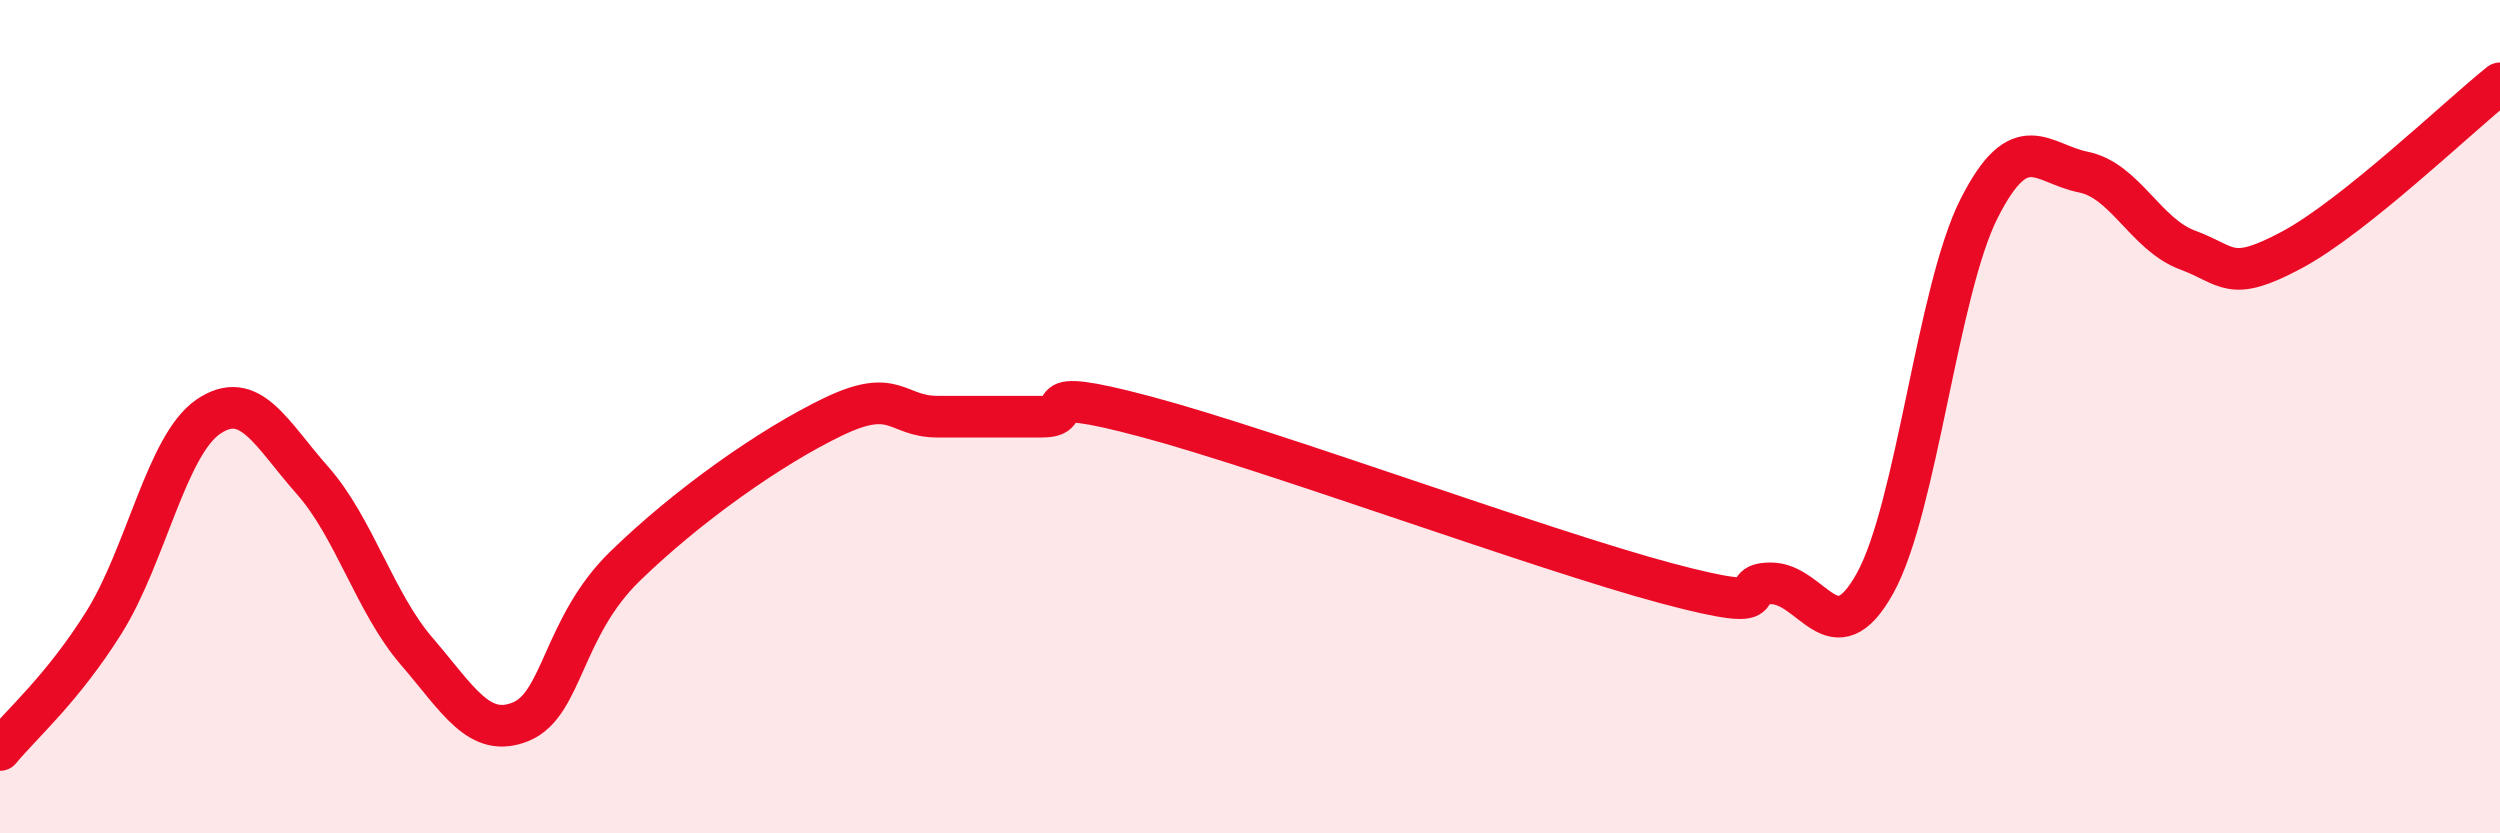 
    <svg width="60" height="20" viewBox="0 0 60 20" xmlns="http://www.w3.org/2000/svg">
      <path
        d="M 0,18 C 0.5,17.39 1.5,16.53 2.5,14.93 C 3.5,13.33 4,10.68 5,10 C 6,9.32 6.5,10.4 7.5,11.53 C 8.5,12.66 9,14.47 10,15.63 C 11,16.79 11.5,17.73 12.5,17.32 C 13.5,16.91 13.5,15.05 15,13.59 C 16.5,12.13 18.5,10.72 20,10 C 21.5,9.28 21.5,10 22.5,10 C 23.5,10 24,10 25,10 C 26,10 24.5,9.2 27.5,10 C 30.5,10.8 37,13.2 40,14 C 43,14.8 41.5,14 42.5,14 C 43.5,14 44,15.8 45,14 C 46,12.2 46.5,6.97 47.5,5 C 48.5,3.03 49,3.93 50,4.13 C 51,4.33 51.5,5.63 52.5,6 C 53.5,6.37 53.5,6.8 55,6 C 56.5,5.2 59,2.8 60,2L60 20L0 20Z"
        fill="#EB0A25"
        opacity="0.1"
        stroke-linecap="round"
        stroke-linejoin="round"
      />
      <path
        d="M 0,18 C 0.5,17.39 1.5,16.53 2.5,14.93 C 3.5,13.33 4,10.68 5,10 C 6,9.32 6.5,10.4 7.5,11.53 C 8.5,12.66 9,14.47 10,15.63 C 11,16.79 11.5,17.73 12.5,17.32 C 13.5,16.91 13.5,15.05 15,13.59 C 16.5,12.13 18.5,10.72 20,10 C 21.5,9.28 21.5,10 22.5,10 C 23.5,10 24,10 25,10 C 26,10 24.5,9.2 27.5,10 C 30.5,10.8 37,13.2 40,14 C 43,14.8 41.5,14 42.5,14 C 43.5,14 44,15.8 45,14 C 46,12.2 46.5,6.97 47.5,5 C 48.5,3.03 49,3.93 50,4.13 C 51,4.33 51.5,5.63 52.5,6 C 53.5,6.37 53.5,6.8 55,6 C 56.5,5.2 59,2.8 60,2"
        stroke="#EB0A25"
        stroke-width="1"
        fill="none"
        stroke-linecap="round"
        stroke-linejoin="round"
      />
    </svg>
  